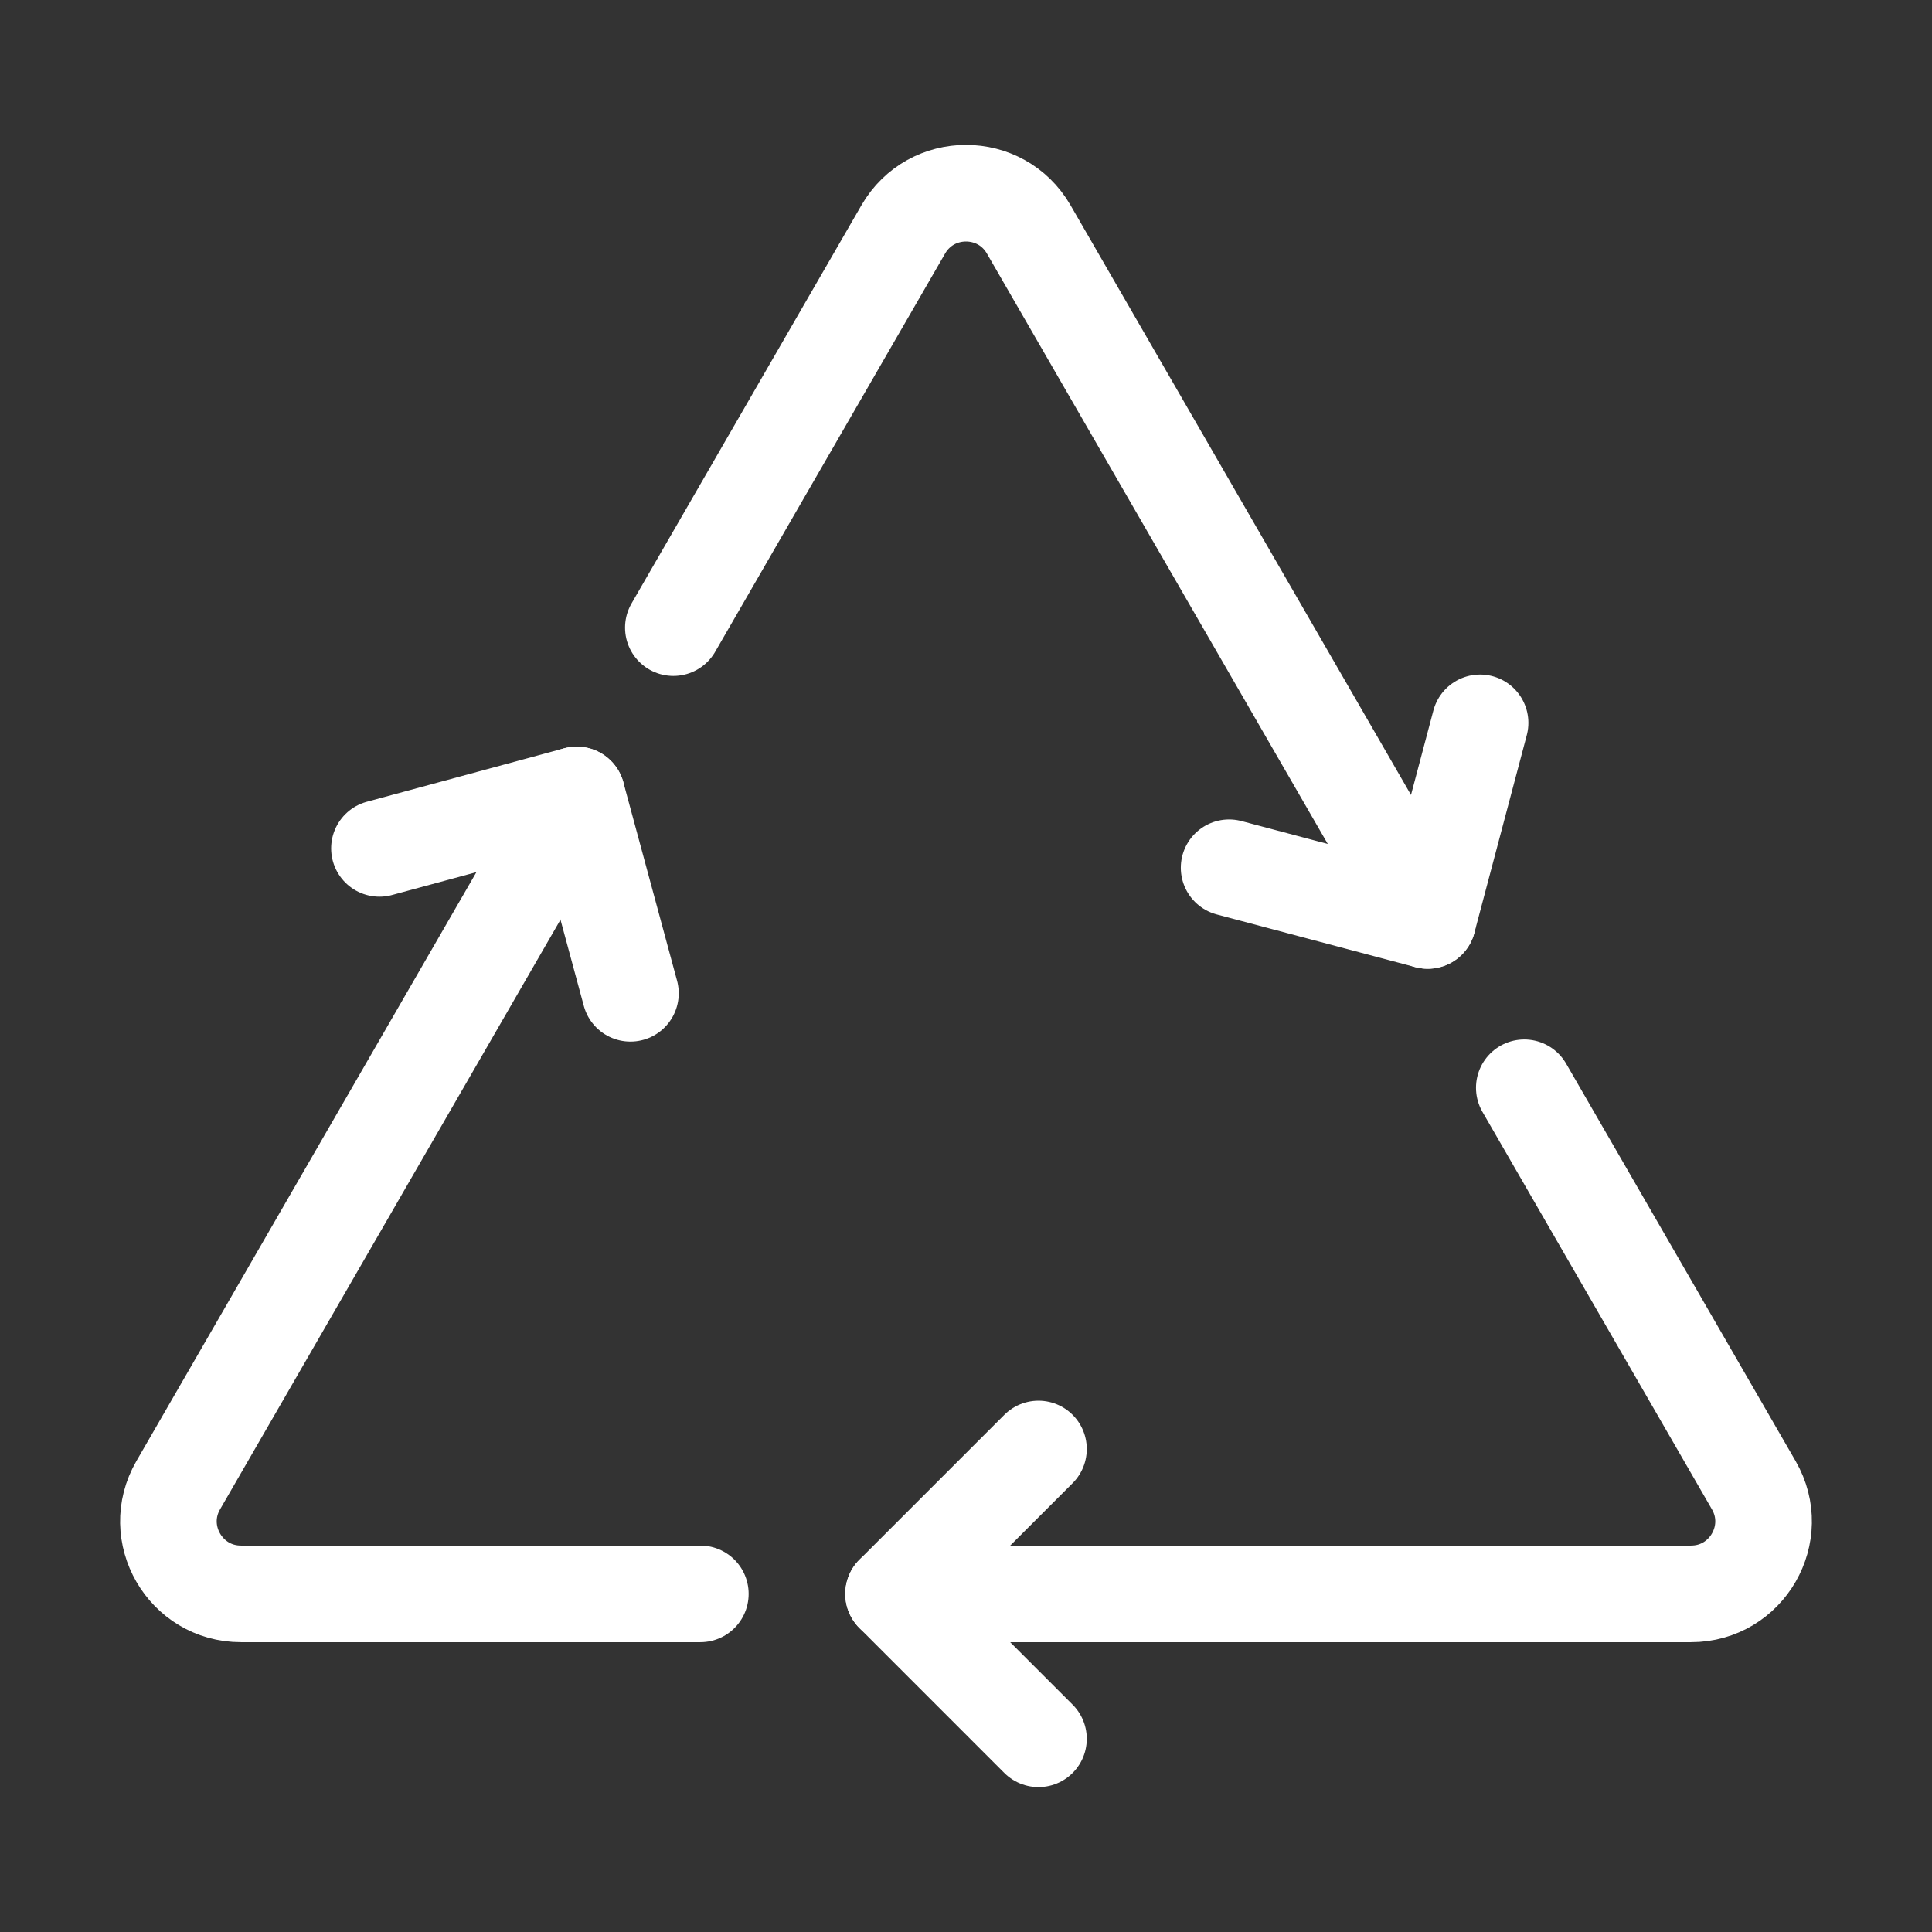 <svg enable-background="new 0 0 80 80" id="Layer_1" version="1.1" viewBox="0 0 80 80" xml:space="preserve" xmlns="http://www.w3.org/2000/svg" xmlns:xlink="http://www.w3.org/1999/xlink"><rect x="0" y="0" width="80" height="80" fill="#333333" stroke="none"/><g><polyline fill="none" points="   43.001,72 37.001,65.999 43.001,60  " stroke="#ffffff" stroke-linecap="round" stroke-linejoin="round" stroke-miterlimit="10" stroke-width="4px" original-stroke="#1c1f2f"></polyline><polyline fill="none" points="   61.287,29.932 59.118,38.114 50.895,35.932  " stroke="#ffffff" stroke-linecap="round" stroke-linejoin="round" stroke-miterlimit="10" stroke-width="4px" original-stroke="#1c1f2f"></polyline><polyline fill="none" points="   15.712,35.13 23.882,32.917 26.105,41.13  " stroke="#ffffff" stroke-linecap="round" stroke-linejoin="round" stroke-miterlimit="10" stroke-width="4px" original-stroke="#1c1f2f"></polyline><path d="M59.118,38.114L42.598,9.5   c-1.155-2-4.041-2-5.196,0l-9.52,16.489" fill="none" stroke="#ffffff" stroke-linecap="round" stroke-miterlimit="10" stroke-width="4px" original-stroke="#1c1f2f"></path><path d="M63.118,45.042   l9.502,16.457c1.155,2-0.289,4.5-2.598,4.5H37" fill="none" stroke="#ffffff" stroke-linecap="round" stroke-miterlimit="10" stroke-width="4px" original-stroke="#1c1f2f"></path><path d="M23.882,32.917L7.38,61.499   c-1.155,2,0.289,4.5,2.598,4.5H29" fill="none" stroke="#ffffff" stroke-linecap="round" stroke-miterlimit="10" stroke-width="4px" original-stroke="#1c1f2f"></path></g></svg>